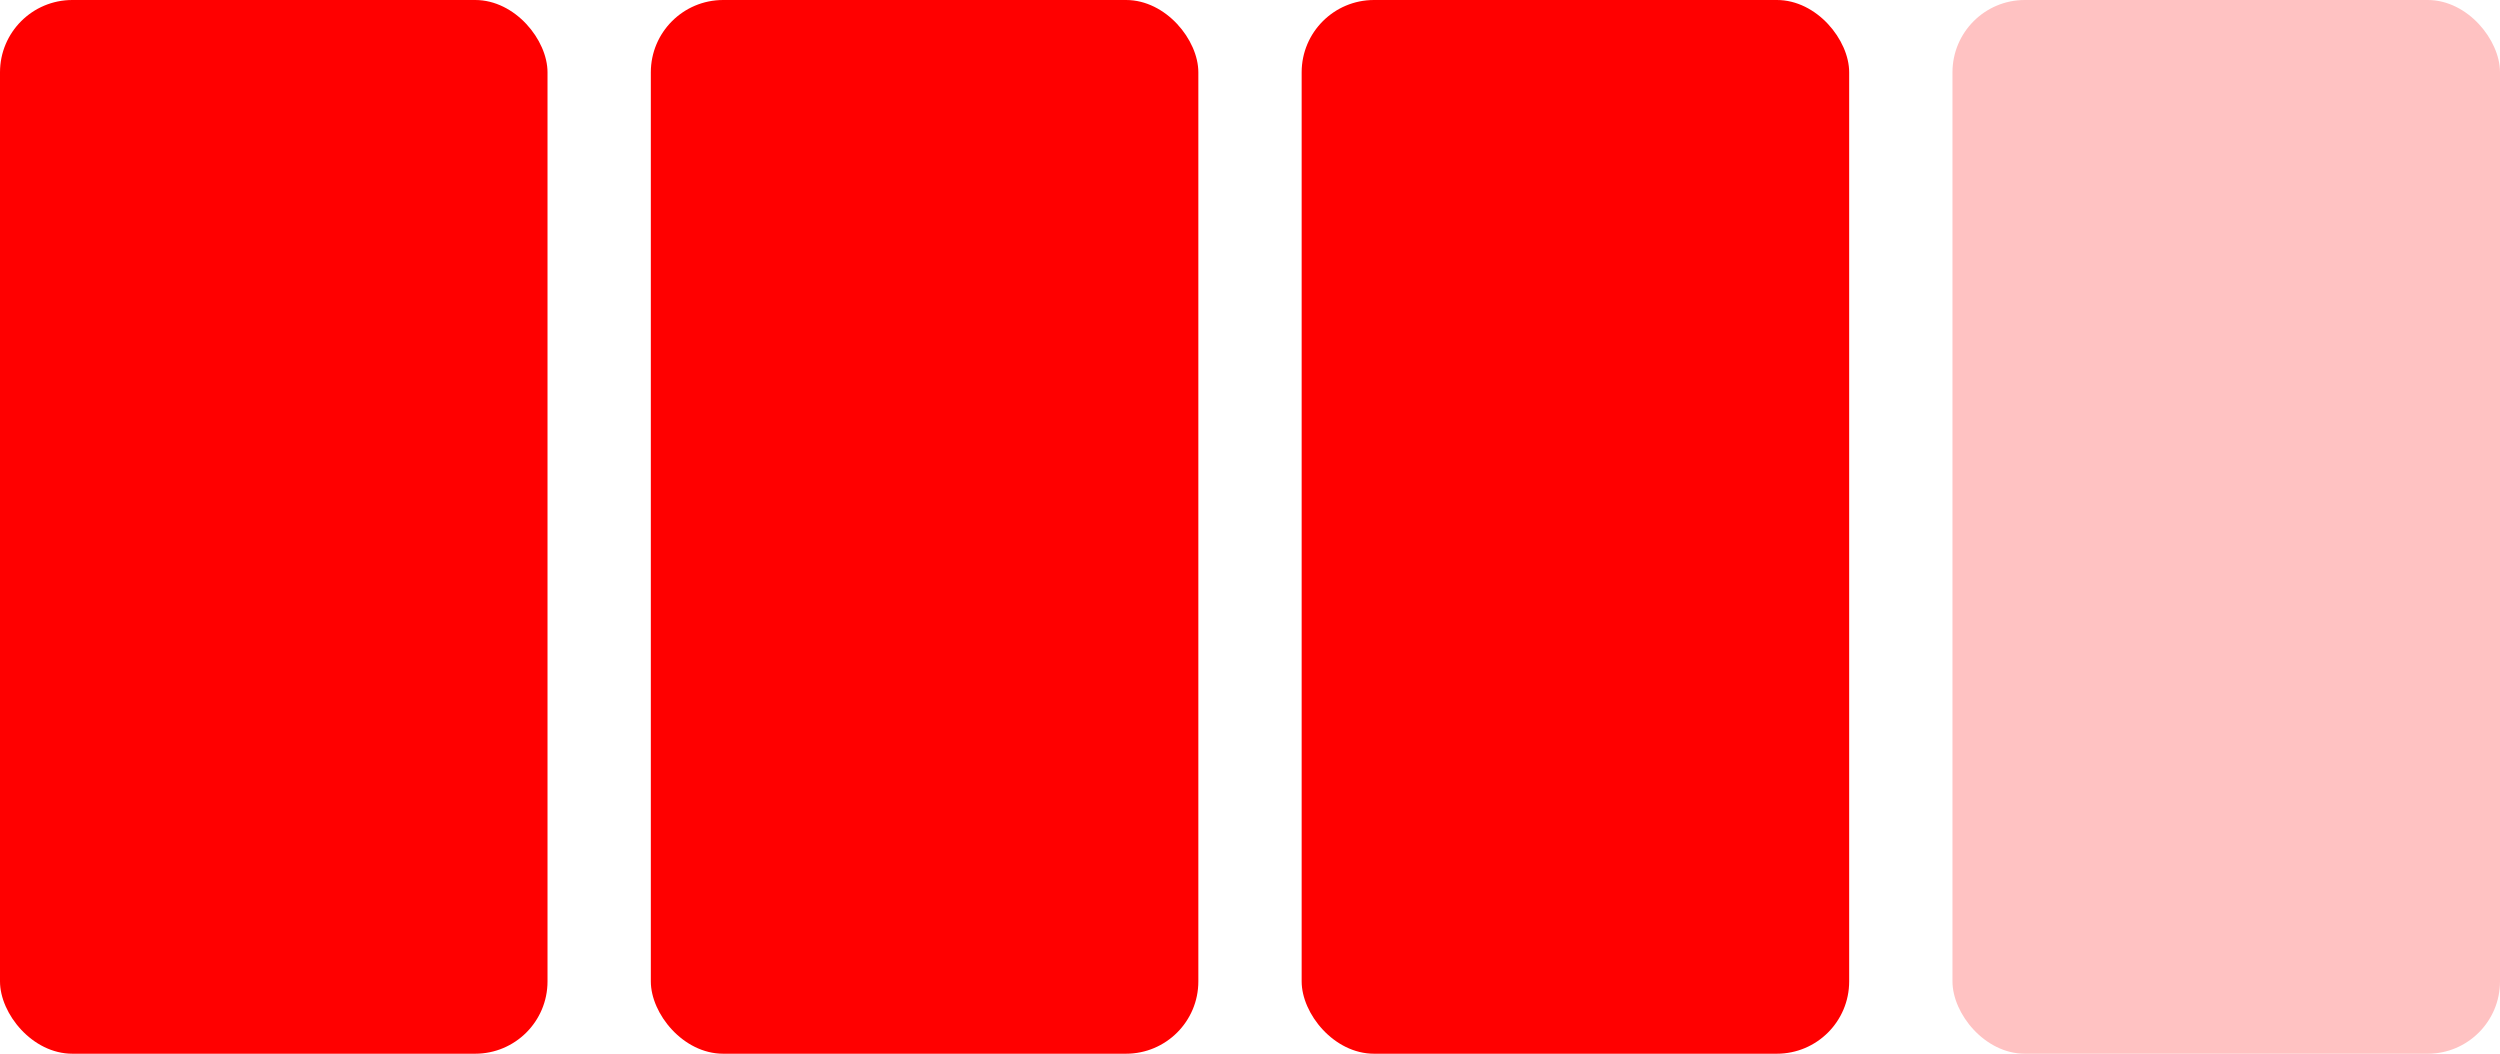 <?xml version="1.0" encoding="UTF-8"?> <svg xmlns="http://www.w3.org/2000/svg" width="242" height="102" viewBox="0 0 242 102" fill="none"><rect width="53" height="102" rx="7" fill="#FF0000"></rect><rect x="63" width="53" height="102" rx="7" fill="#FF0000"></rect><rect x="126" width="53" height="102" rx="7" fill="#FF0000"></rect><rect x="189" width="53" height="102" rx="7" fill="#FF0000" fill-opacity="0.24"></rect></svg> 